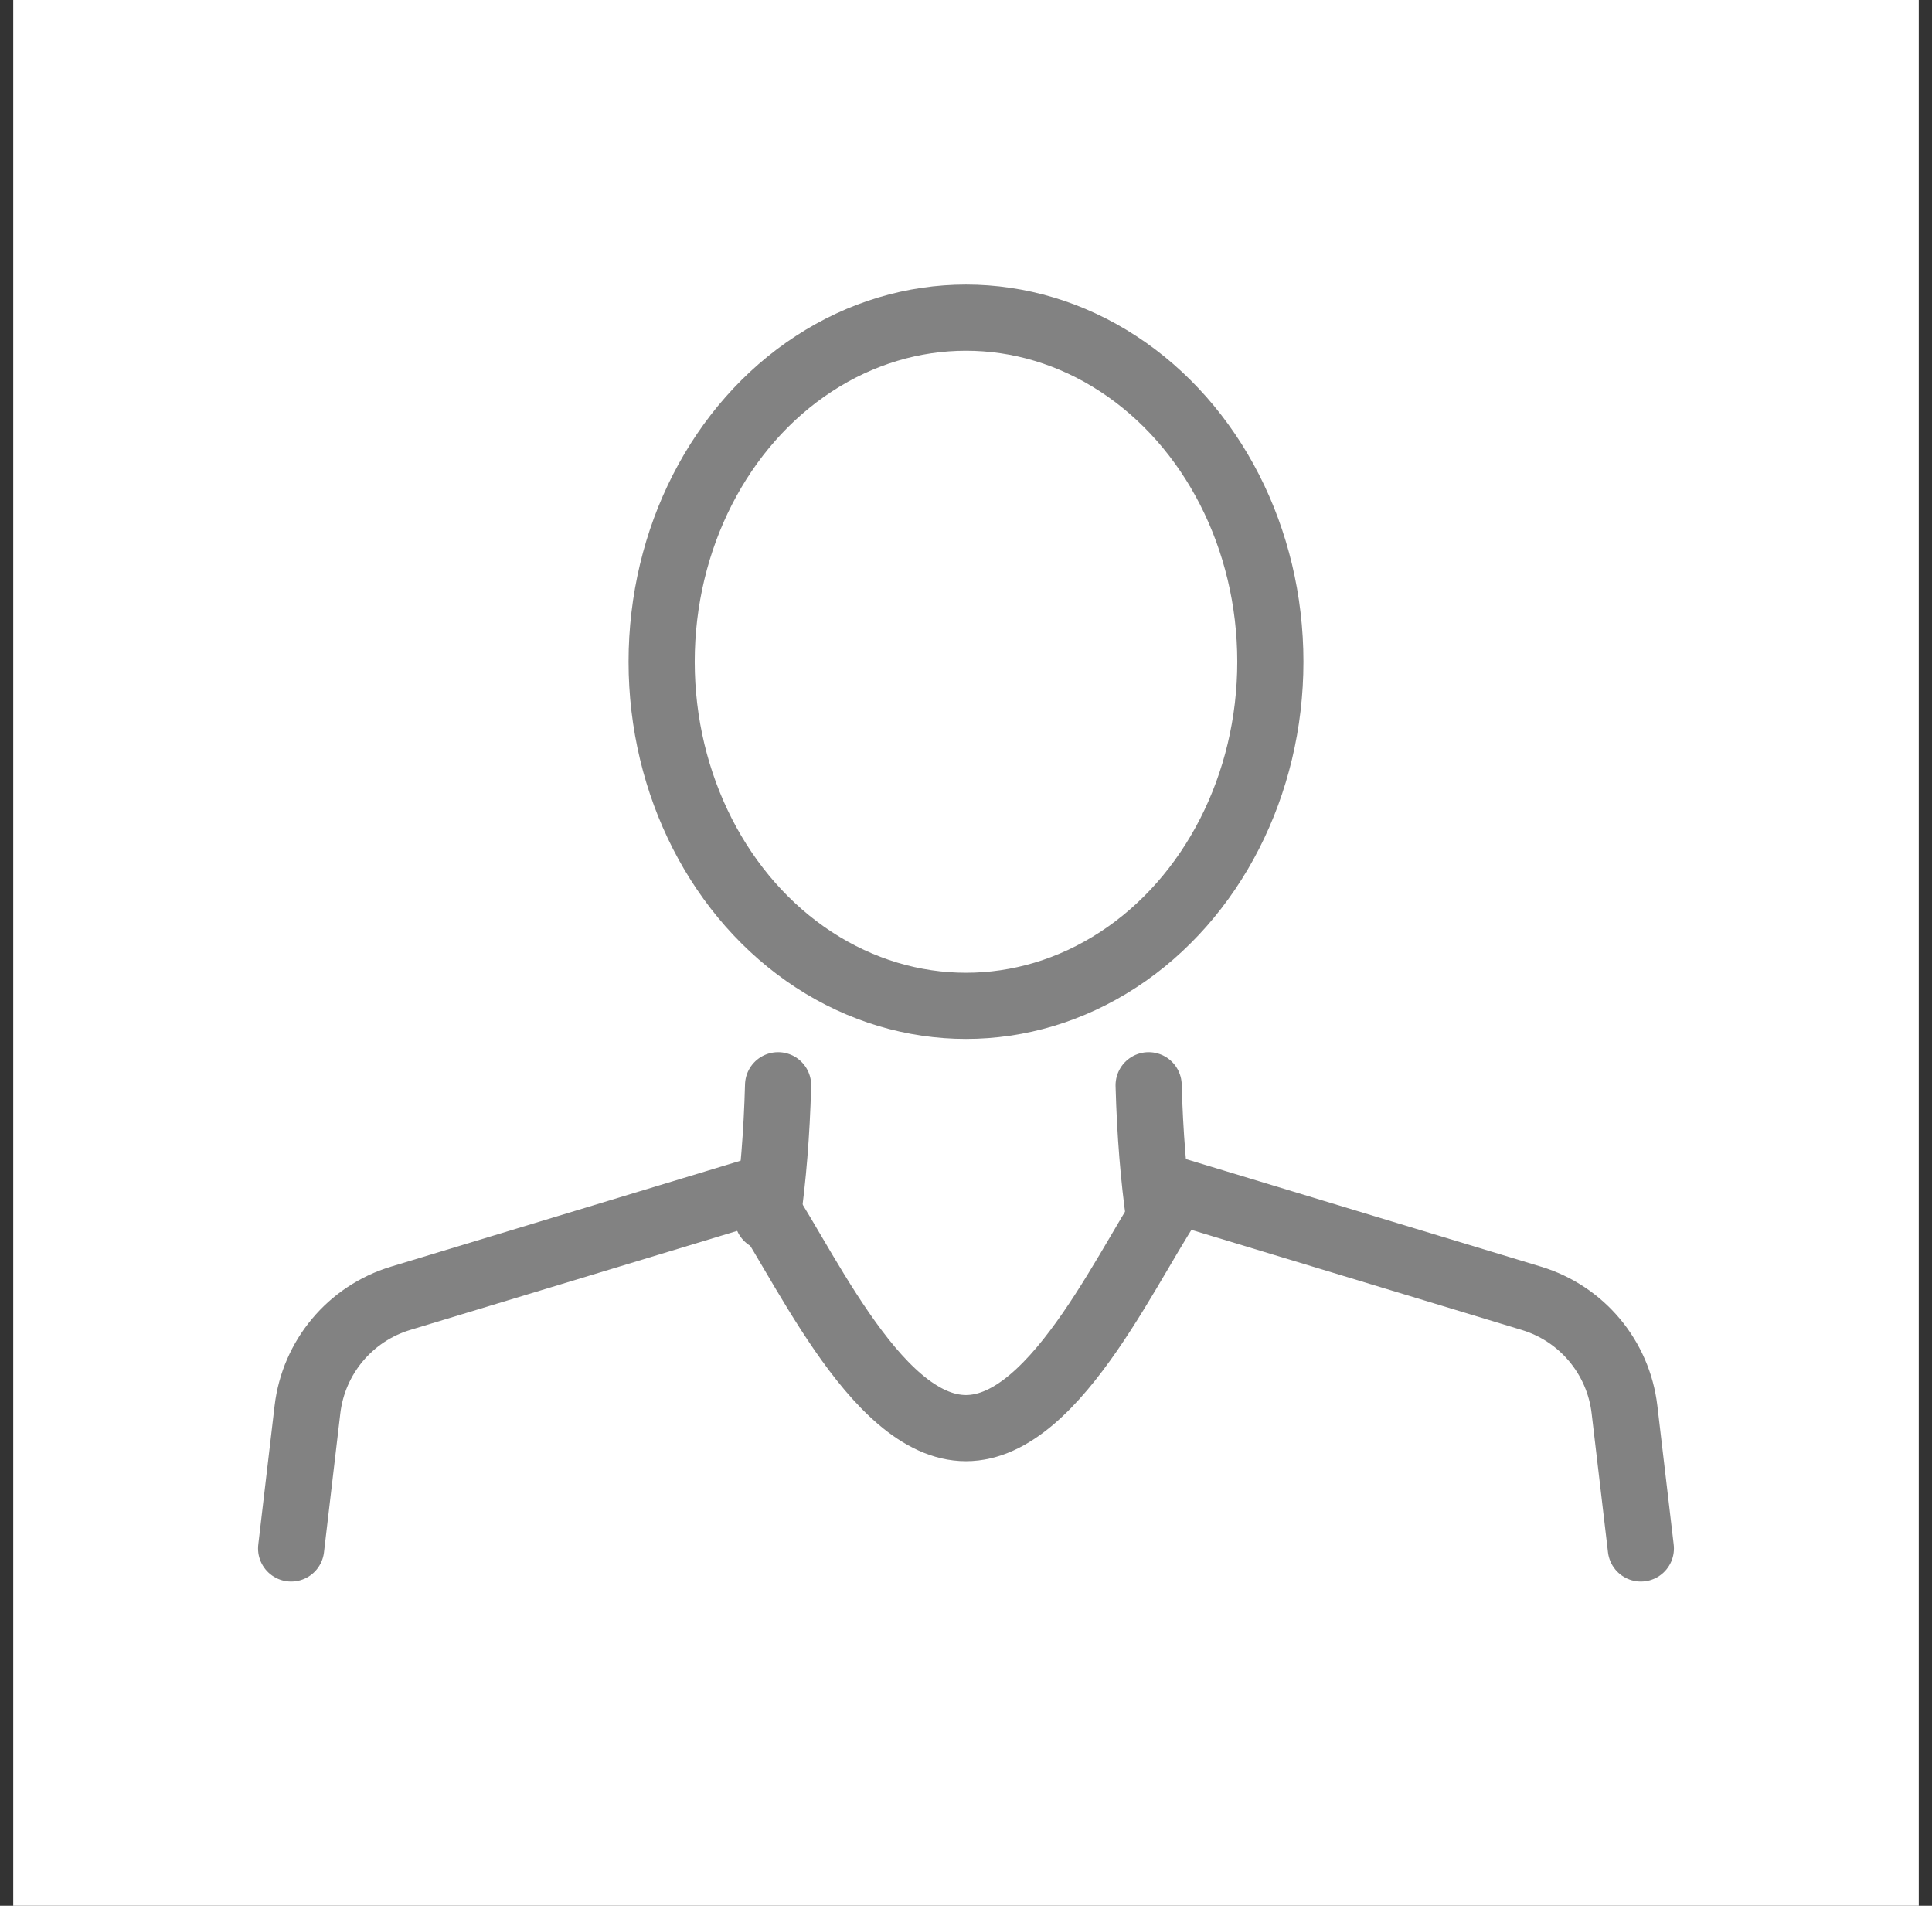 <svg width="73" height="72" viewBox="0 0 73 72" fill="none" xmlns="http://www.w3.org/2000/svg">
<rect x="0" y="0" width="73" height="72" fill="#333333" stroke="none"/>
<rect width="72" height="72" transform="translate(0.5)" fill="white"/>
<ellipse cx="36.5" cy="25" rx="11.5" ry="13" stroke="#828282" stroke-width="2.5"/>
<path d="M11 58.5L11.617 53.252C11.85 51.277 13.23 49.627 15.133 49.05L28.5 45C30.163 47.217 33 53.954 36.499 53.954C39.999 53.954 42.836 47.217 44.499 45L57.865 49.05C59.768 49.627 61.149 51.277 61.381 53.252L61.999 58.5" stroke="#828282" stroke-width="2.5" stroke-linecap="round" stroke-linejoin="round"/>
<path d="M29.4 41C29.35 42.847 29.211 44.508 29 46" stroke="#828282" stroke-width="2.5" stroke-linecap="round" stroke-linejoin="round"/>
<path d="M43.401 41C43.451 42.847 43.59 44.508 43.801 46" stroke="#828282" stroke-width="2.5" stroke-linecap="round" stroke-linejoin="round"/>
</svg>
